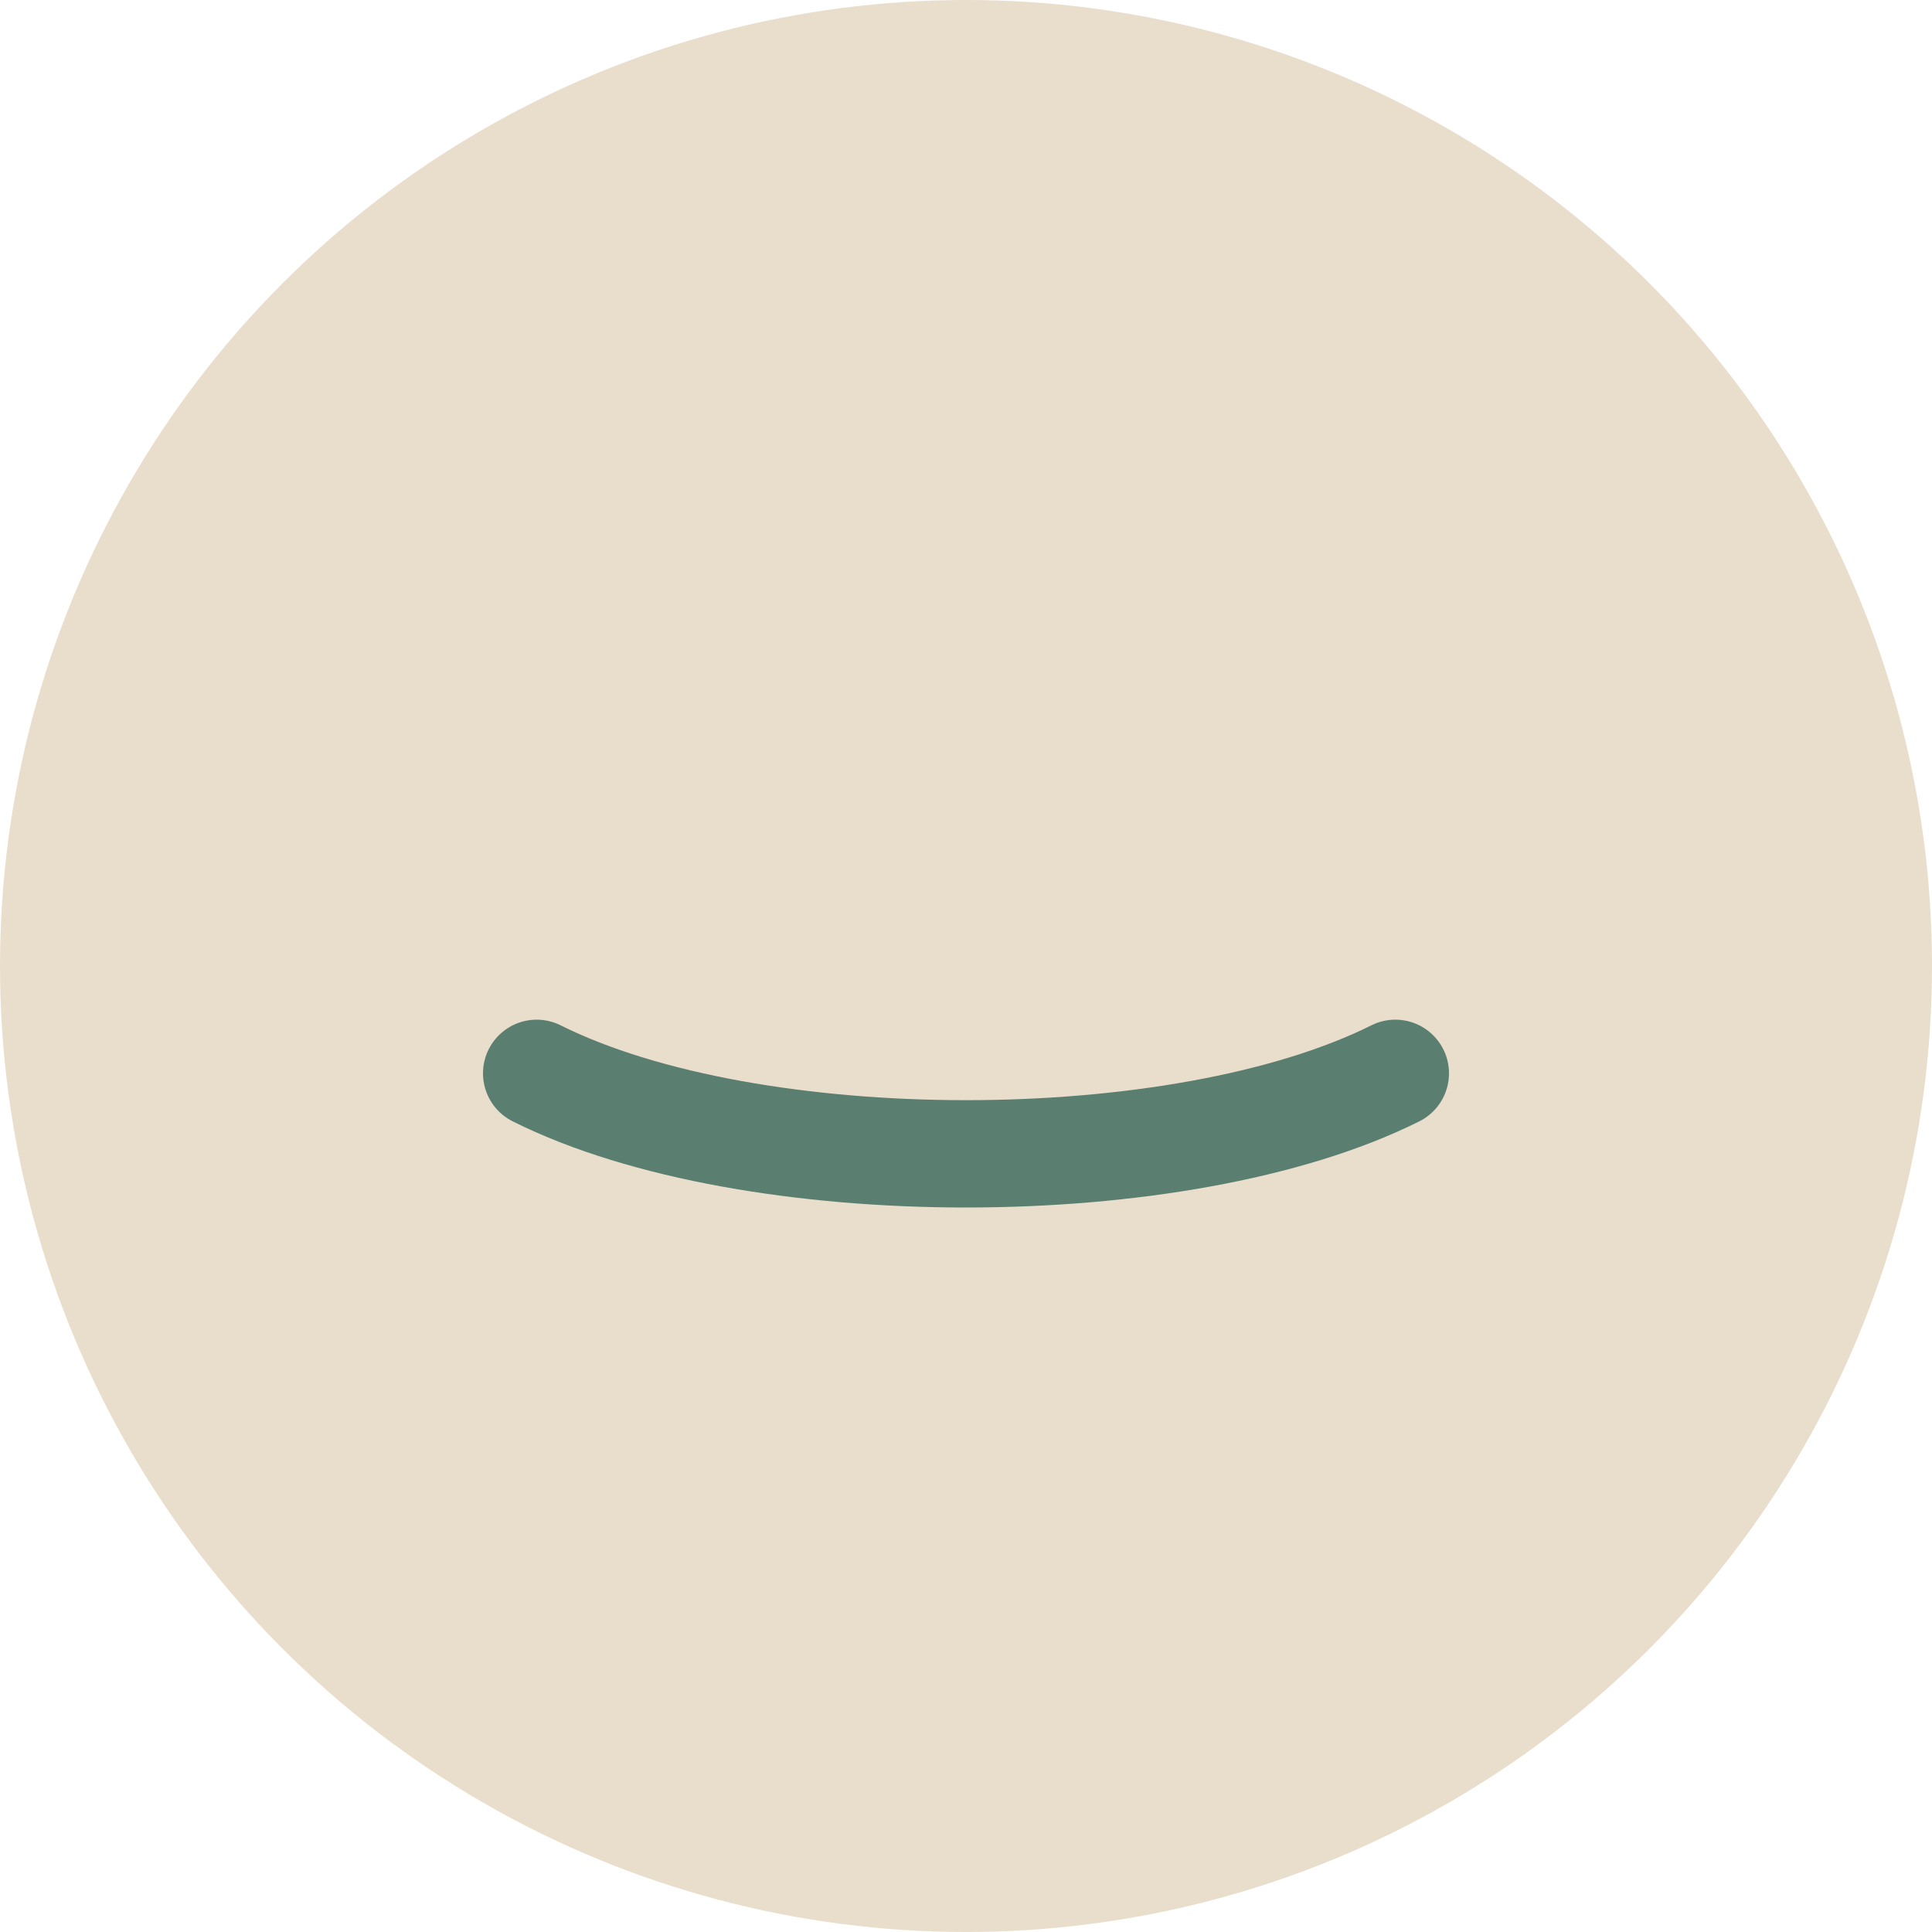 
                   <svg xmlns="http://www.w3.org/2000/svg" viewBox="0 0 72 72">
                     <circle cx="36" cy="36" r="36" fill="#E9DECC"/>
                     <path d="M20 40c8 4 24 4 32 0" stroke="#5A7F71" stroke-width="4" fill="none" stroke-linecap="round"/>
                   </svg>
